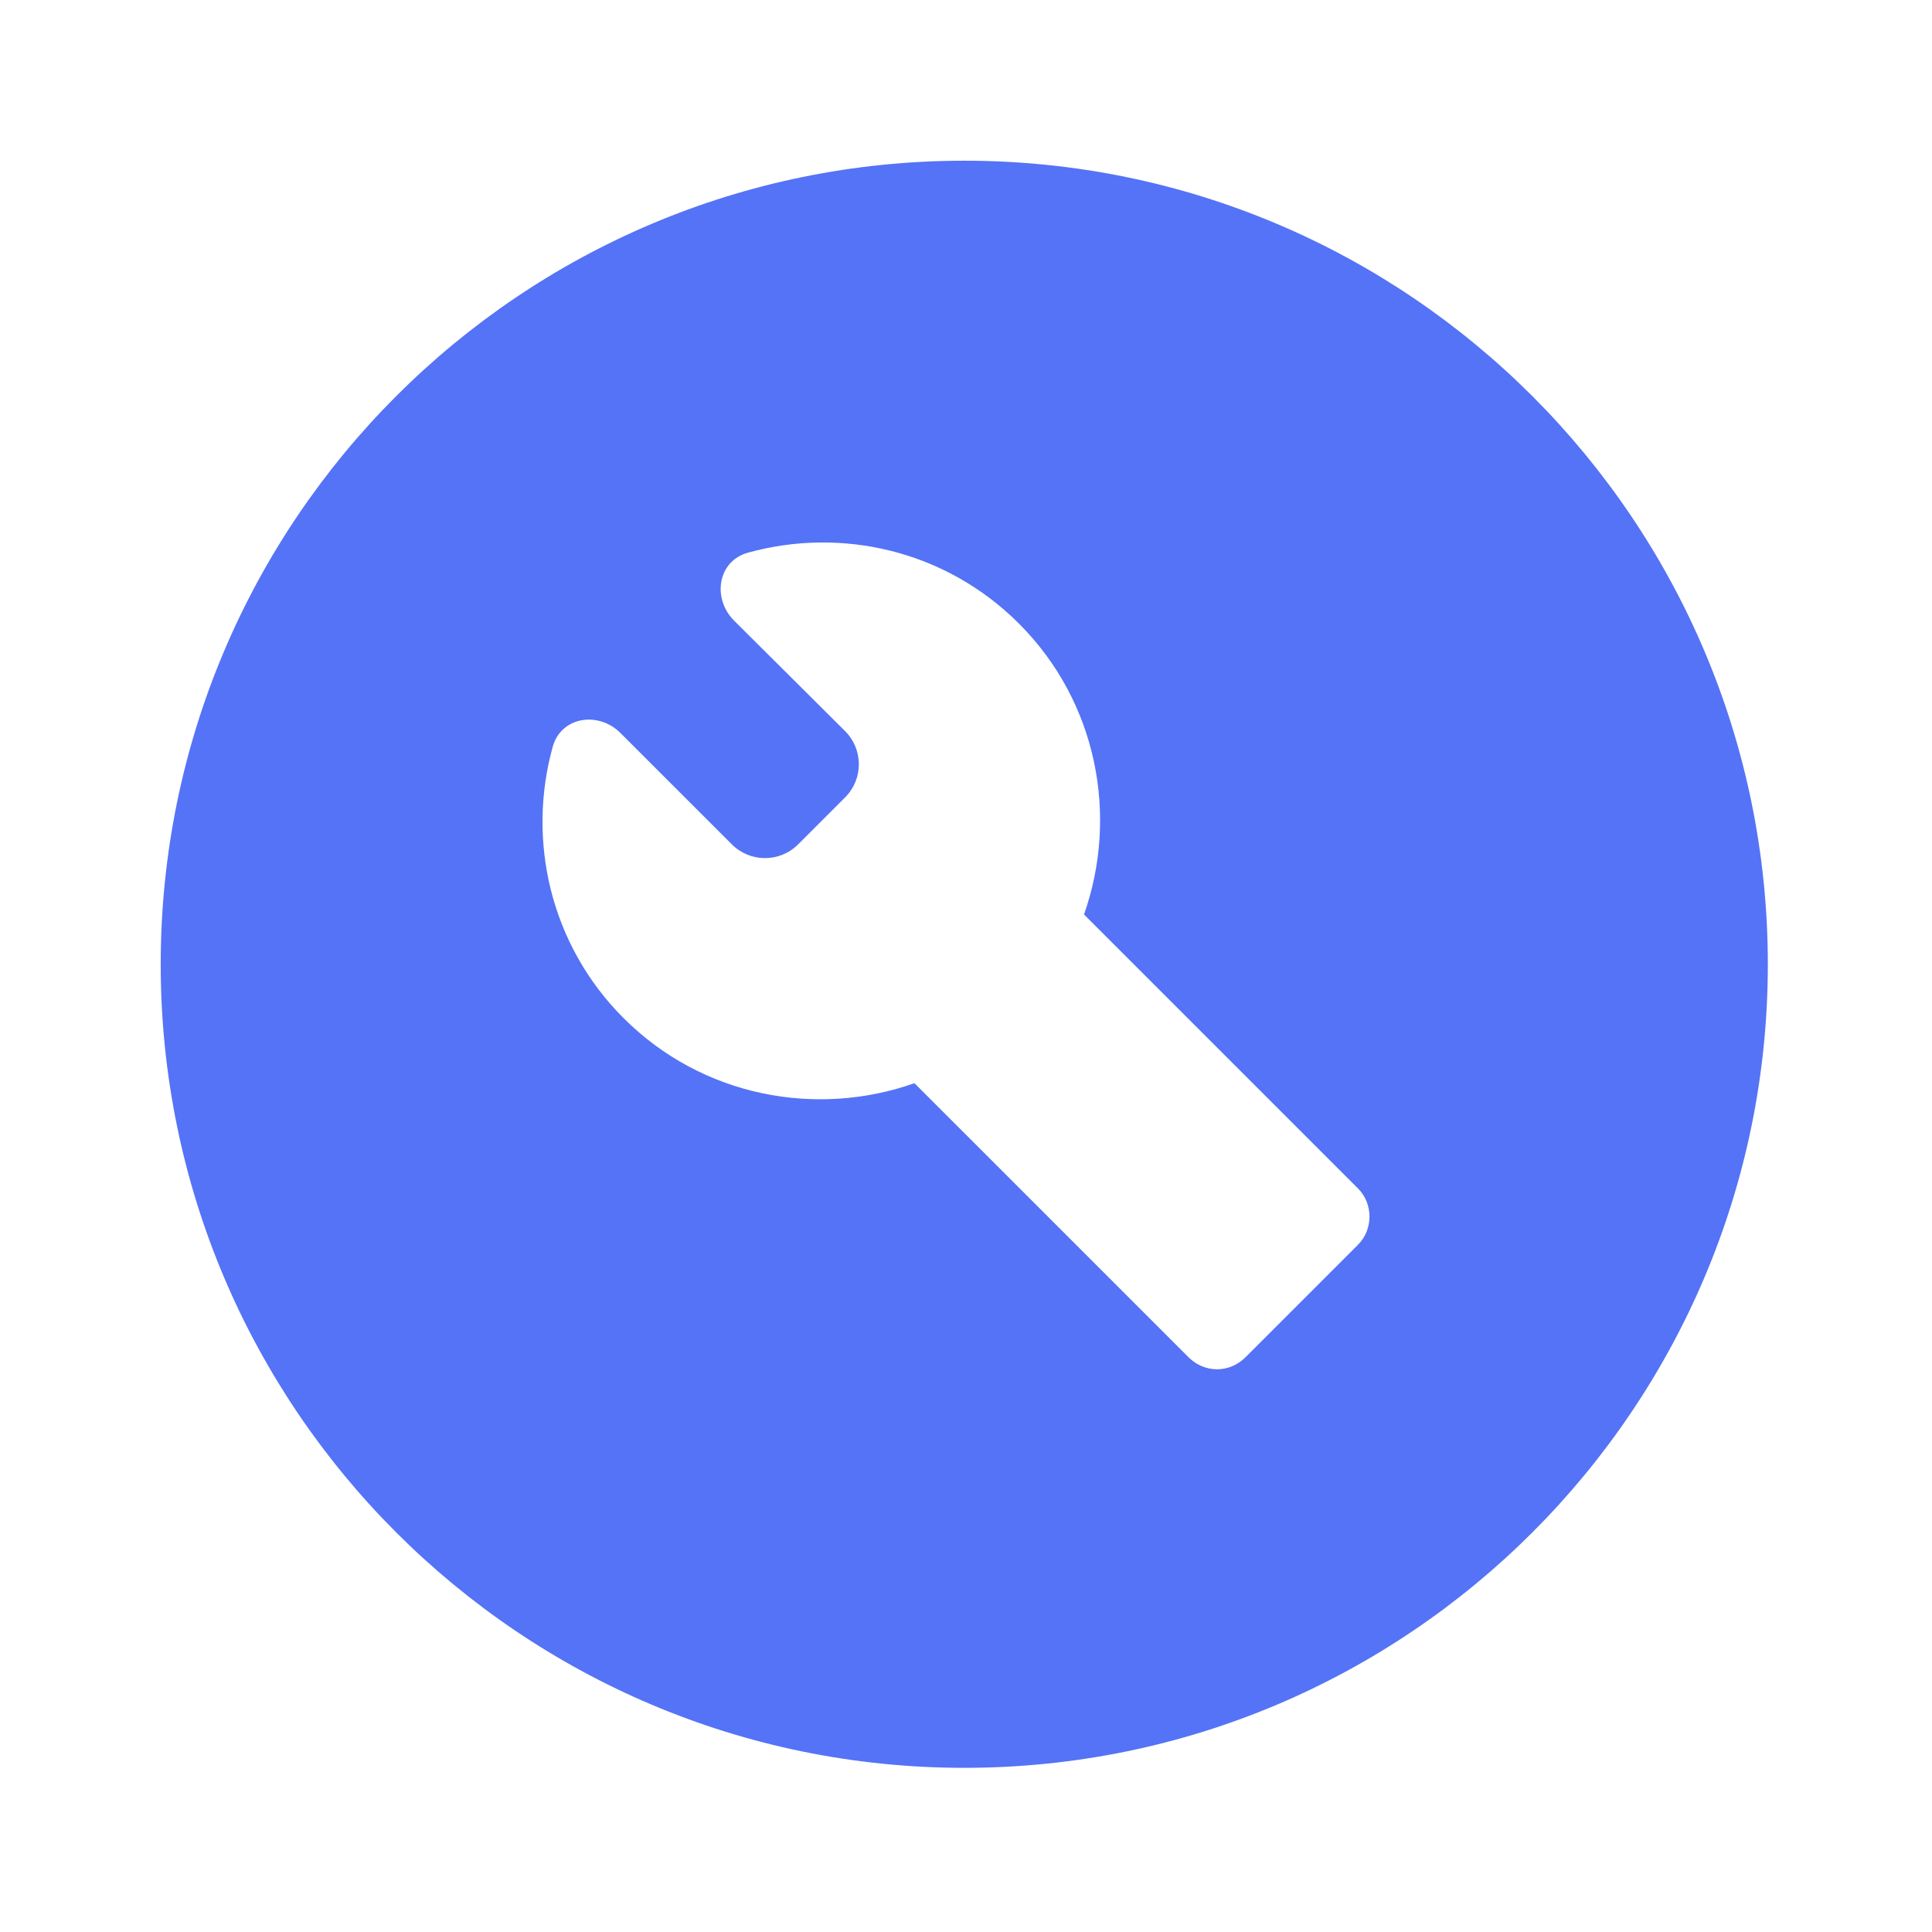 <svg width="33" height="33" viewBox="0 0 33 33" fill="none" xmlns="http://www.w3.org/2000/svg">
<g clip-path="url(#clip0_2_496)">
<path fill-rule="evenodd" clip-rule="evenodd" d="M16.471 2.745C8.894 2.745 2.745 8.894 2.745 16.471C2.745 24.047 8.894 30.196 16.471 30.196C24.047 30.196 30.196 24.047 30.196 16.471C30.196 8.894 24.047 2.745 16.471 2.745ZM23.196 21.261L21.275 23.182C21 23.457 20.575 23.457 20.3 23.182L15.62 18.502C13.945 19.092 11.996 18.735 10.651 17.39C9.396 16.136 8.998 14.35 9.441 12.755C9.584 12.24 10.221 12.143 10.599 12.521L12.501 14.423C12.813 14.735 13.32 14.735 13.632 14.423L14.435 13.62C14.748 13.307 14.748 12.8 14.434 12.487L12.54 10.602C12.16 10.223 12.258 9.583 12.775 9.44C14.374 8.998 16.15 9.397 17.404 10.651C18.749 11.996 19.106 13.945 18.516 15.62L23.196 20.3C23.457 20.561 23.457 21 23.196 21.261Z" fill="#5573F6"/>
</g>
<defs>
<clipPath id="clip0_2_496">
<rect width="32.941" height="32.941" fill="white"/>
</clipPath>
</defs>
</svg>
